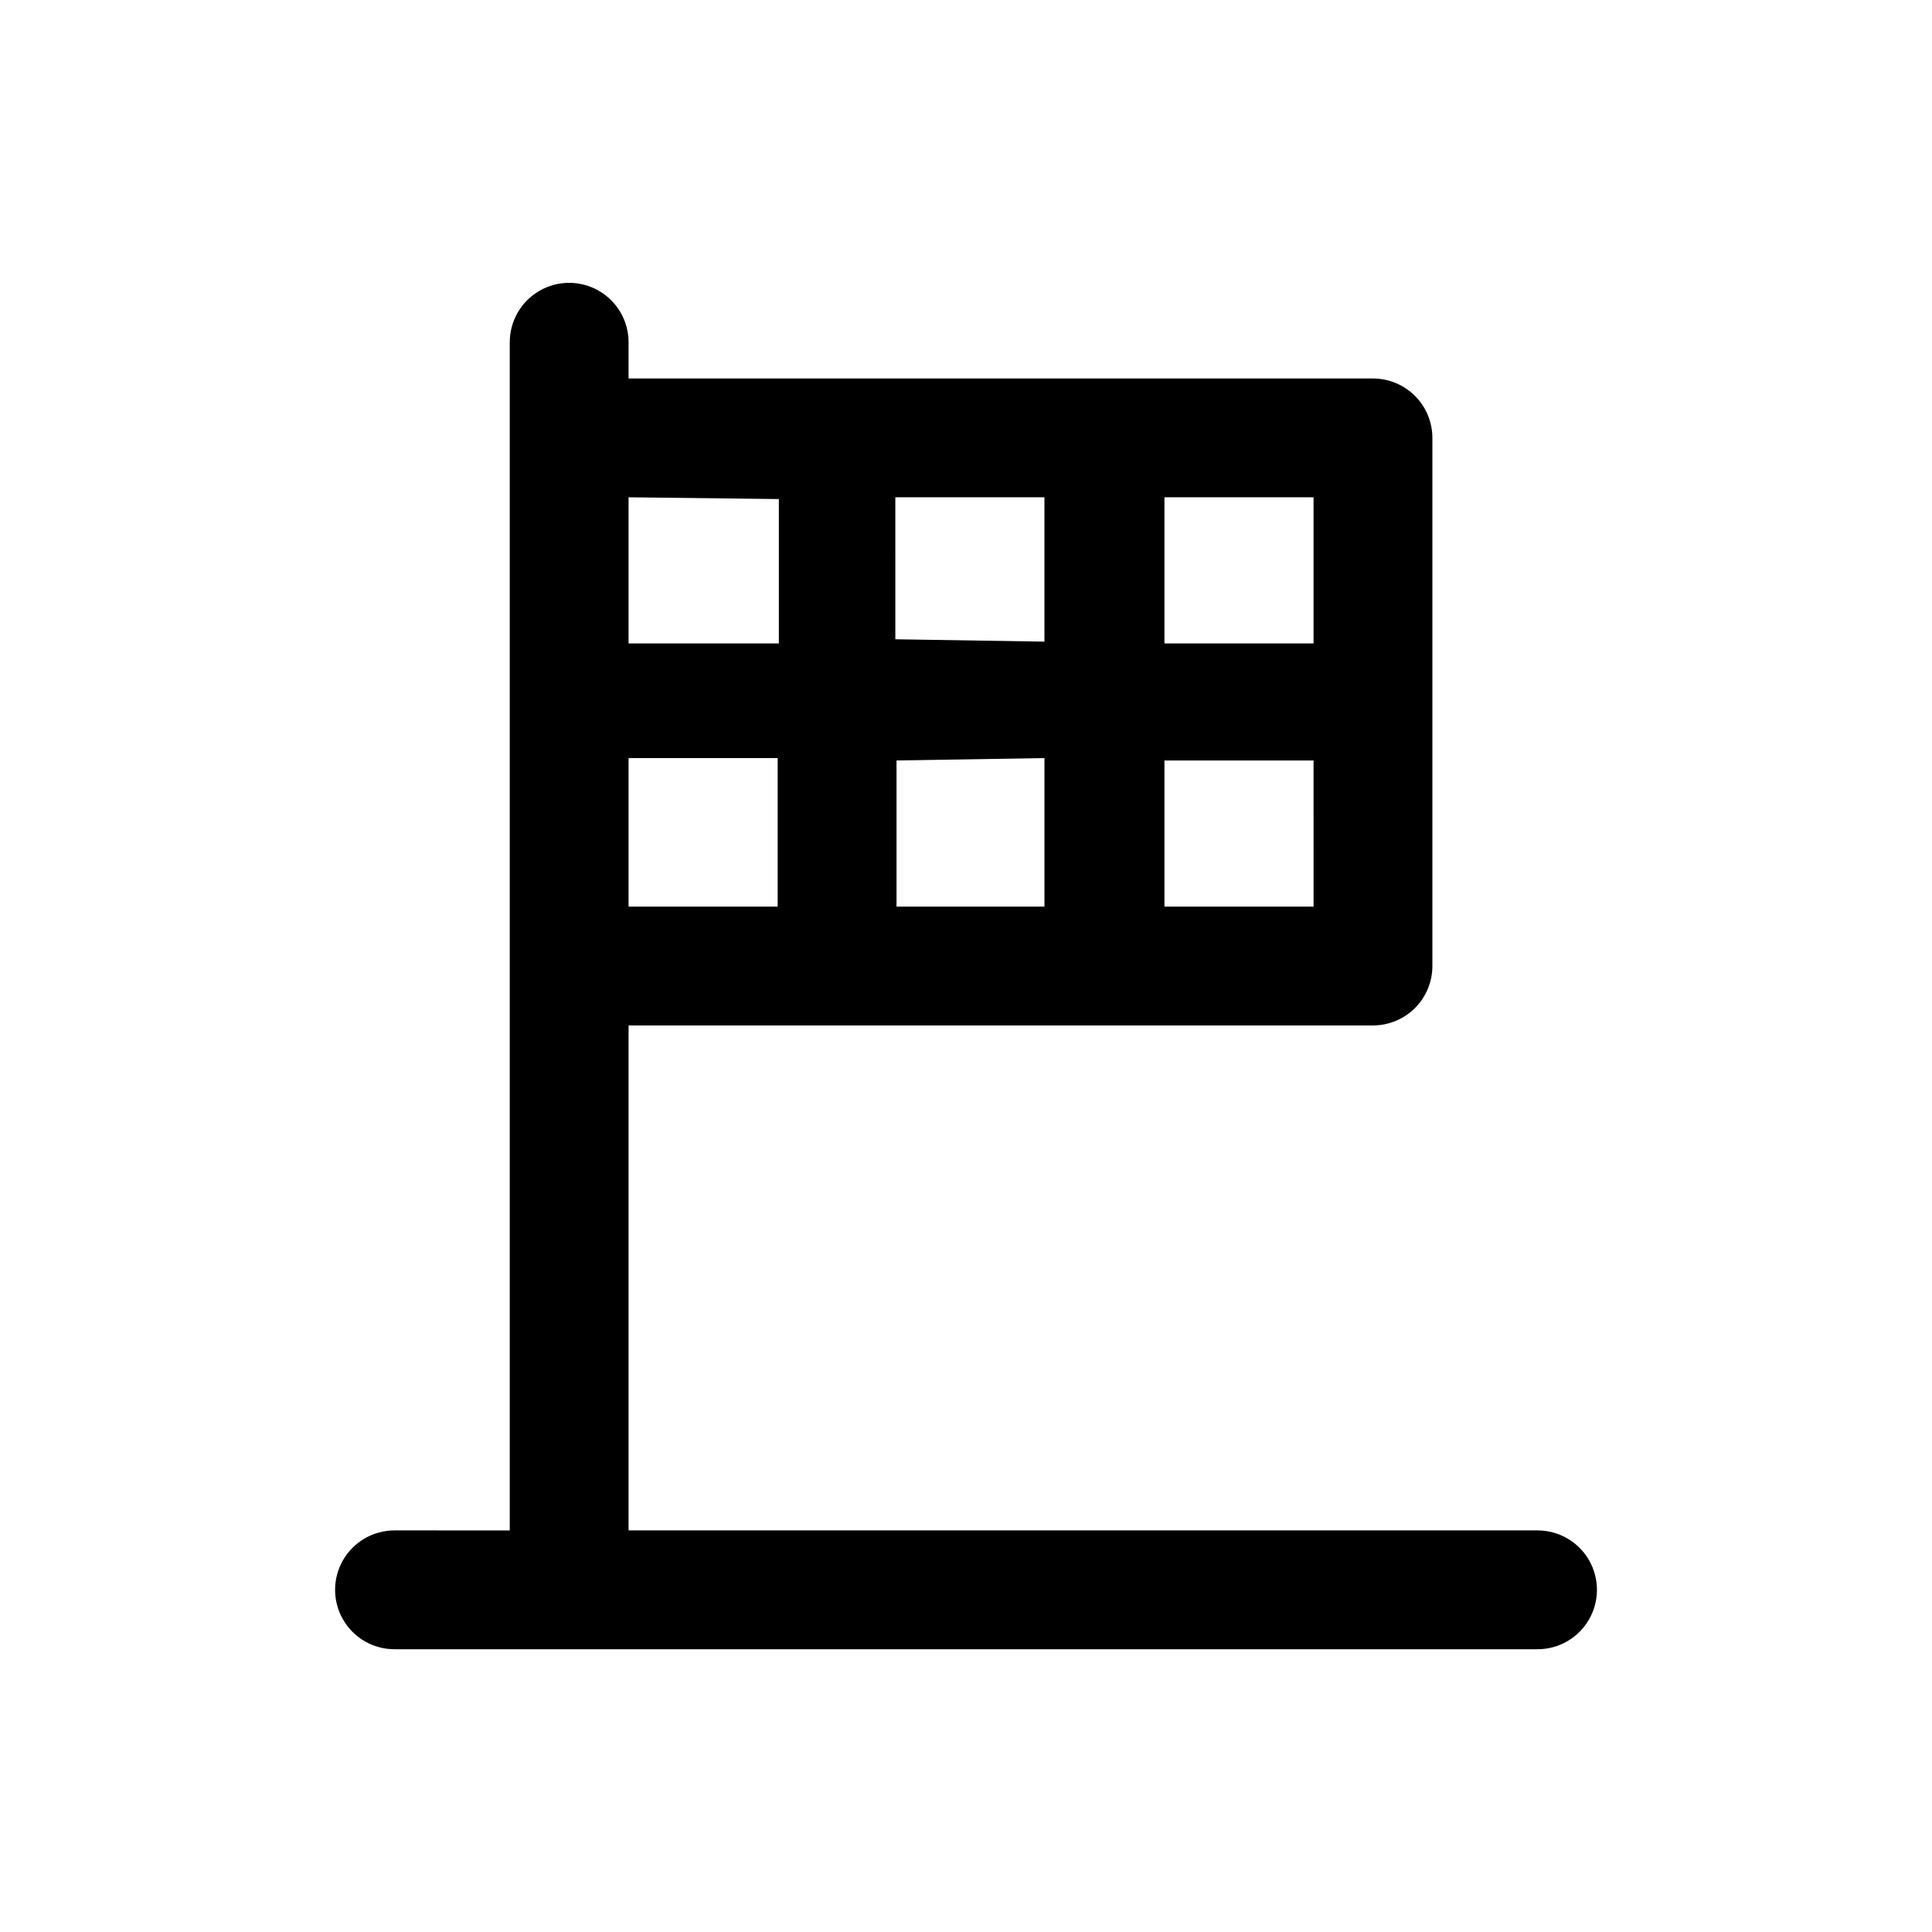 <?xml version="1.0" encoding="UTF-8"?>
<!-- Uploaded to: ICON Repo, www.iconrepo.com, Generator: ICON Repo Mixer Tools -->
<svg fill="#000000" width="800px" height="800px" version="1.1" viewBox="144 144 512 512" xmlns="http://www.w3.org/2000/svg">
 <path d="m551.46 549.57h-240.88v-133.82h197.27c4.176 0 8.18-1.66 11.133-4.609 2.953-2.953 4.613-6.957 4.613-11.133v-139.96c0-4.176-1.66-8.18-4.613-11.133-2.953-2.953-6.957-4.613-11.133-4.613h-197.27v-9.602c0-5.625-3.004-10.824-7.875-13.637-4.871-2.812-10.871-2.812-15.742 0-4.871 2.812-7.871 8.012-7.871 13.637v314.88l-30.547-0.004c-5.625 0-10.82 3-13.633 7.871s-2.812 10.875 0 15.746 8.008 7.871 13.633 7.871h302.92c5.625 0 10.82-3 13.633-7.871s2.812-10.875 0-15.746-8.008-7.871-13.633-7.871zm-240.88-204.67h39.516v39.359h-39.516zm110.21 0v39.359h-39.203v-38.73zm-39.516-31.488-0.004-37.629h39.516v38.258zm71.316 70.848v-38.73h39.516l0.004 38.73zm39.516-69.746h-39.516v-38.73h39.516zm-141.7-38.258v38.258h-39.828v-38.73z"/>
</svg>